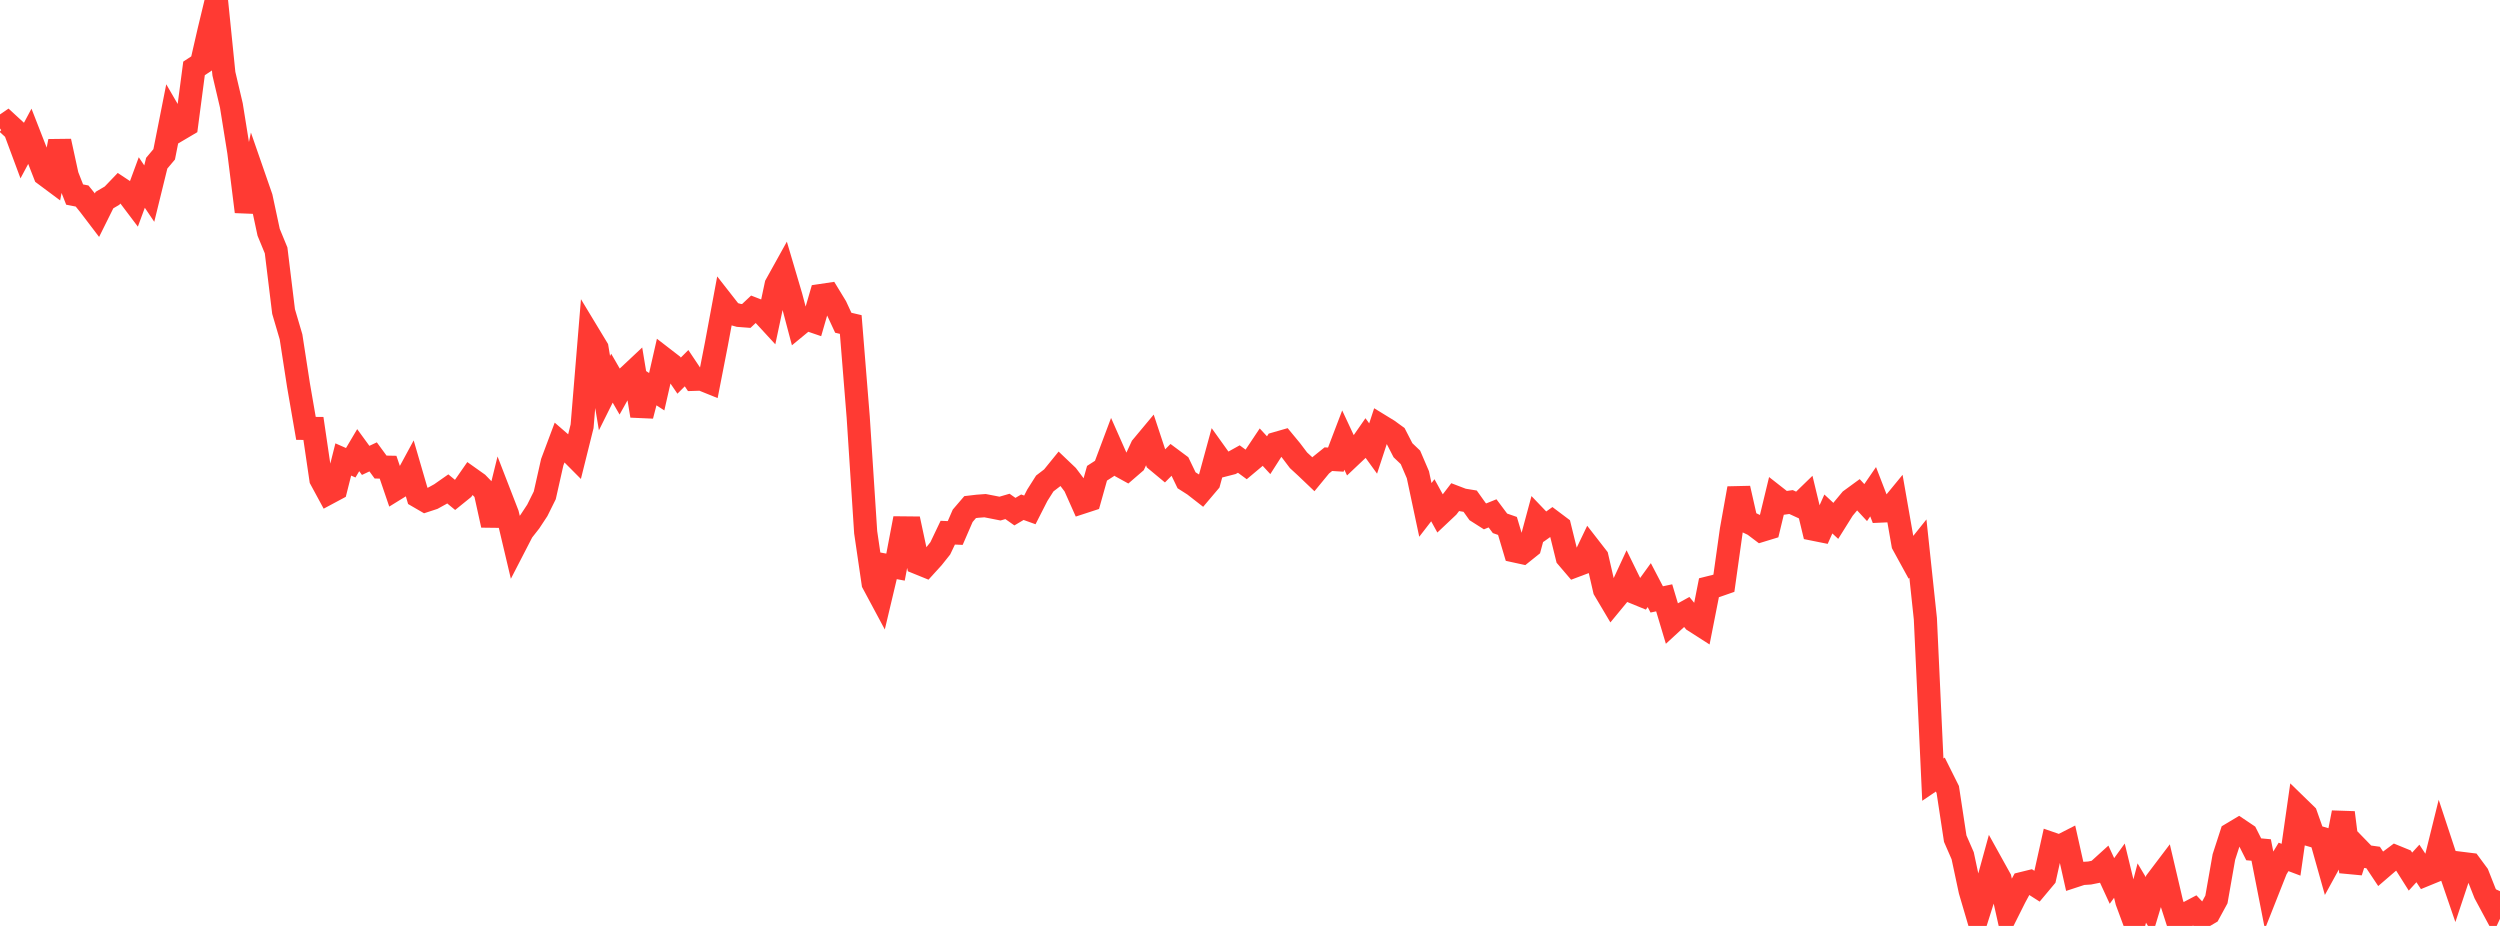 <?xml version="1.0" standalone="no"?>
<!DOCTYPE svg PUBLIC "-//W3C//DTD SVG 1.1//EN" "http://www.w3.org/Graphics/SVG/1.1/DTD/svg11.dtd">

<svg width="135" height="50" viewBox="0 0 135 50" preserveAspectRatio="none" 
  xmlns="http://www.w3.org/2000/svg"
  xmlns:xlink="http://www.w3.org/1999/xlink">


<polyline points="0.0, 6.937 0.403, 6.66 0.806, 7.03 1.209, 8.114 1.612, 7.36 2.015, 8.393 2.418, 9.425 2.821, 9.725 3.224, 7.626 3.627, 9.479 4.03, 10.506 4.433, 10.585 4.836, 11.085 5.239, 11.615 5.642, 10.804 6.045, 10.568 6.448, 10.148 6.851, 10.415 7.254, 10.949 7.657, 9.855 8.06, 10.455 8.463, 8.813 8.866, 8.334 9.269, 6.298 9.672, 6.992 10.075, 6.754 10.478, 3.693 10.881, 3.43 11.284, 1.672 11.687, 0.0 12.09, 3.978 12.493, 5.692 12.896, 8.204 13.299, 11.431 13.701, 9.499 14.104, 10.66 14.507, 12.543 14.91, 13.522 15.313, 16.823 15.716, 18.191 16.119, 20.802 16.522, 23.132 16.925, 23.136 17.328, 25.88 17.731, 26.624 18.134, 26.408 18.537, 24.811 18.94, 24.989 19.343, 24.308 19.746, 24.861 20.149, 24.671 20.552, 25.221 20.955, 25.229 21.358, 26.412 21.761, 26.163 22.164, 25.418 22.567, 26.802 22.97, 27.036 23.373, 26.904 23.776, 26.682 24.179, 26.4 24.582, 26.732 24.985, 26.406 25.388, 25.826 25.791, 26.112 26.194, 26.529 26.597, 28.359 27.0, 26.722 27.403, 27.762 27.806, 29.466 28.209, 28.685 28.612, 28.171 29.015, 27.559 29.418, 26.748 29.821, 24.958 30.224, 23.883 30.627, 24.232 31.03, 24.637 31.433, 23.018 31.836, 18.133 32.239, 18.8 32.642, 21.231 33.045, 20.422 33.448, 21.12 33.851, 20.398 34.254, 20.02 34.657, 22.451 35.06, 20.892 35.463, 21.153 35.866, 19.384 36.269, 19.695 36.672, 20.285 37.075, 19.882 37.478, 20.484 37.881, 20.471 38.284, 20.634 38.687, 18.571 39.09, 16.403 39.493, 16.918 39.896, 17.031 40.299, 17.062 40.701, 16.685 41.104, 16.841 41.507, 17.279 41.91, 15.382 42.313, 14.656 42.716, 16.02 43.119, 17.544 43.522, 17.212 43.925, 17.35 44.328, 15.958 44.731, 15.898 45.134, 16.56 45.537, 17.429 45.94, 17.523 46.343, 22.523 46.746, 28.74 47.149, 31.493 47.552, 32.245 47.955, 30.549 48.358, 30.625 48.761, 28.507 49.164, 28.511 49.567, 30.395 49.97, 30.559 50.373, 30.116 50.776, 29.61 51.179, 28.765 51.582, 28.782 51.985, 27.853 52.388, 27.383 52.791, 27.336 53.194, 27.306 53.597, 27.384 54.0, 27.464 54.403, 27.346 54.806, 27.629 55.209, 27.39 55.612, 27.535 56.015, 26.744 56.418, 26.108 56.821, 25.799 57.224, 25.303 57.627, 25.687 58.03, 26.221 58.433, 27.126 58.836, 26.994 59.239, 25.556 59.642, 25.296 60.045, 24.221 60.448, 25.131 60.851, 25.353 61.254, 25.005 61.657, 24.135 62.06, 23.652 62.463, 24.871 62.866, 25.206 63.269, 24.799 63.672, 25.099 64.075, 25.935 64.478, 26.192 64.881, 26.506 65.284, 26.03 65.687, 24.553 66.09, 25.116 66.493, 25.012 66.896, 24.788 67.299, 25.084 67.701, 24.747 68.104, 24.143 68.507, 24.581 68.91, 23.95 69.313, 23.834 69.716, 24.322 70.119, 24.855 70.522, 25.226 70.925, 25.61 71.328, 25.12 71.731, 24.796 72.134, 24.82 72.537, 23.764 72.94, 24.626 73.343, 24.245 73.746, 23.664 74.149, 24.22 74.552, 22.991 74.955, 23.238 75.358, 23.531 75.761, 24.313 76.164, 24.698 76.567, 25.637 76.97, 27.535 77.373, 27.014 77.776, 27.748 78.179, 27.368 78.582, 26.843 78.985, 26.997 79.388, 27.063 79.791, 27.628 80.194, 27.884 80.597, 27.721 81.0, 28.26 81.403, 28.4 81.806, 29.753 82.209, 29.841 82.612, 29.518 83.015, 28.021 83.418, 28.442 83.821, 28.155 84.224, 28.458 84.627, 30.094 85.03, 30.566 85.433, 30.414 85.836, 29.573 86.239, 30.092 86.642, 31.846 87.045, 32.526 87.448, 32.037 87.851, 31.167 88.254, 31.989 88.657, 32.154 89.06, 31.596 89.463, 32.368 89.866, 32.283 90.269, 33.628 90.672, 33.257 91.075, 33.034 91.478, 33.523 91.881, 33.781 92.284, 31.737 92.687, 31.636 93.09, 31.495 93.493, 28.623 93.896, 26.371 94.299, 28.15 94.701, 28.341 95.104, 28.645 95.507, 28.522 95.91, 26.852 96.313, 27.168 96.716, 27.11 97.119, 27.295 97.522, 26.904 97.925, 28.577 98.328, 28.658 98.731, 27.755 99.134, 28.128 99.537, 27.484 99.94, 26.999 100.343, 26.705 100.746, 27.14 101.149, 26.553 101.552, 27.598 101.955, 27.58 102.358, 27.089 102.761, 29.391 103.164, 30.127 103.567, 29.624 103.97, 33.412 104.373, 42.1 104.776, 41.827 105.179, 42.634 105.582, 45.286 105.985, 46.21 106.388, 48.099 106.791, 49.469 107.194, 48.193 107.597, 46.726 108.0, 47.453 108.403, 49.257 108.806, 48.453 109.209, 47.707 109.612, 47.608 110.015, 47.865 110.418, 47.384 110.821, 45.568 111.224, 45.707 111.627, 45.501 112.03, 47.301 112.433, 47.169 112.836, 47.143 113.239, 47.062 113.642, 46.697 114.045, 47.572 114.448, 47.015 114.851, 48.677 115.254, 49.766 115.657, 48.224 116.06, 48.899 116.463, 47.562 116.866, 47.03 117.269, 48.748 117.672, 50.0 118.075, 49.334 118.478, 49.121 118.881, 49.548 119.284, 49.311 119.687, 48.571 120.09, 46.277 120.493, 45.035 120.896, 44.794 121.299, 45.065 121.701, 45.863 122.104, 45.9 122.507, 47.955 122.91, 46.936 123.313, 46.273 123.716, 46.425 124.119, 43.607 124.522, 43.999 124.925, 45.137 125.328, 45.255 125.731, 46.687 126.134, 45.952 126.537, 43.881 126.94, 47.077 127.343, 45.834 127.746, 46.249 128.149, 46.305 128.552, 46.911 128.955, 46.564 129.358, 46.263 129.761, 46.428 130.164, 47.067 130.567, 46.626 130.97, 47.238 131.373, 47.073 131.776, 45.442 132.179, 46.662 132.582, 47.838 132.985, 46.629 133.388, 46.679 133.791, 47.224 134.194, 48.246 134.597, 48.995 135.0, 48.125" fill="none" stroke="#ff3a33" stroke-width="1.25"/>

</svg>